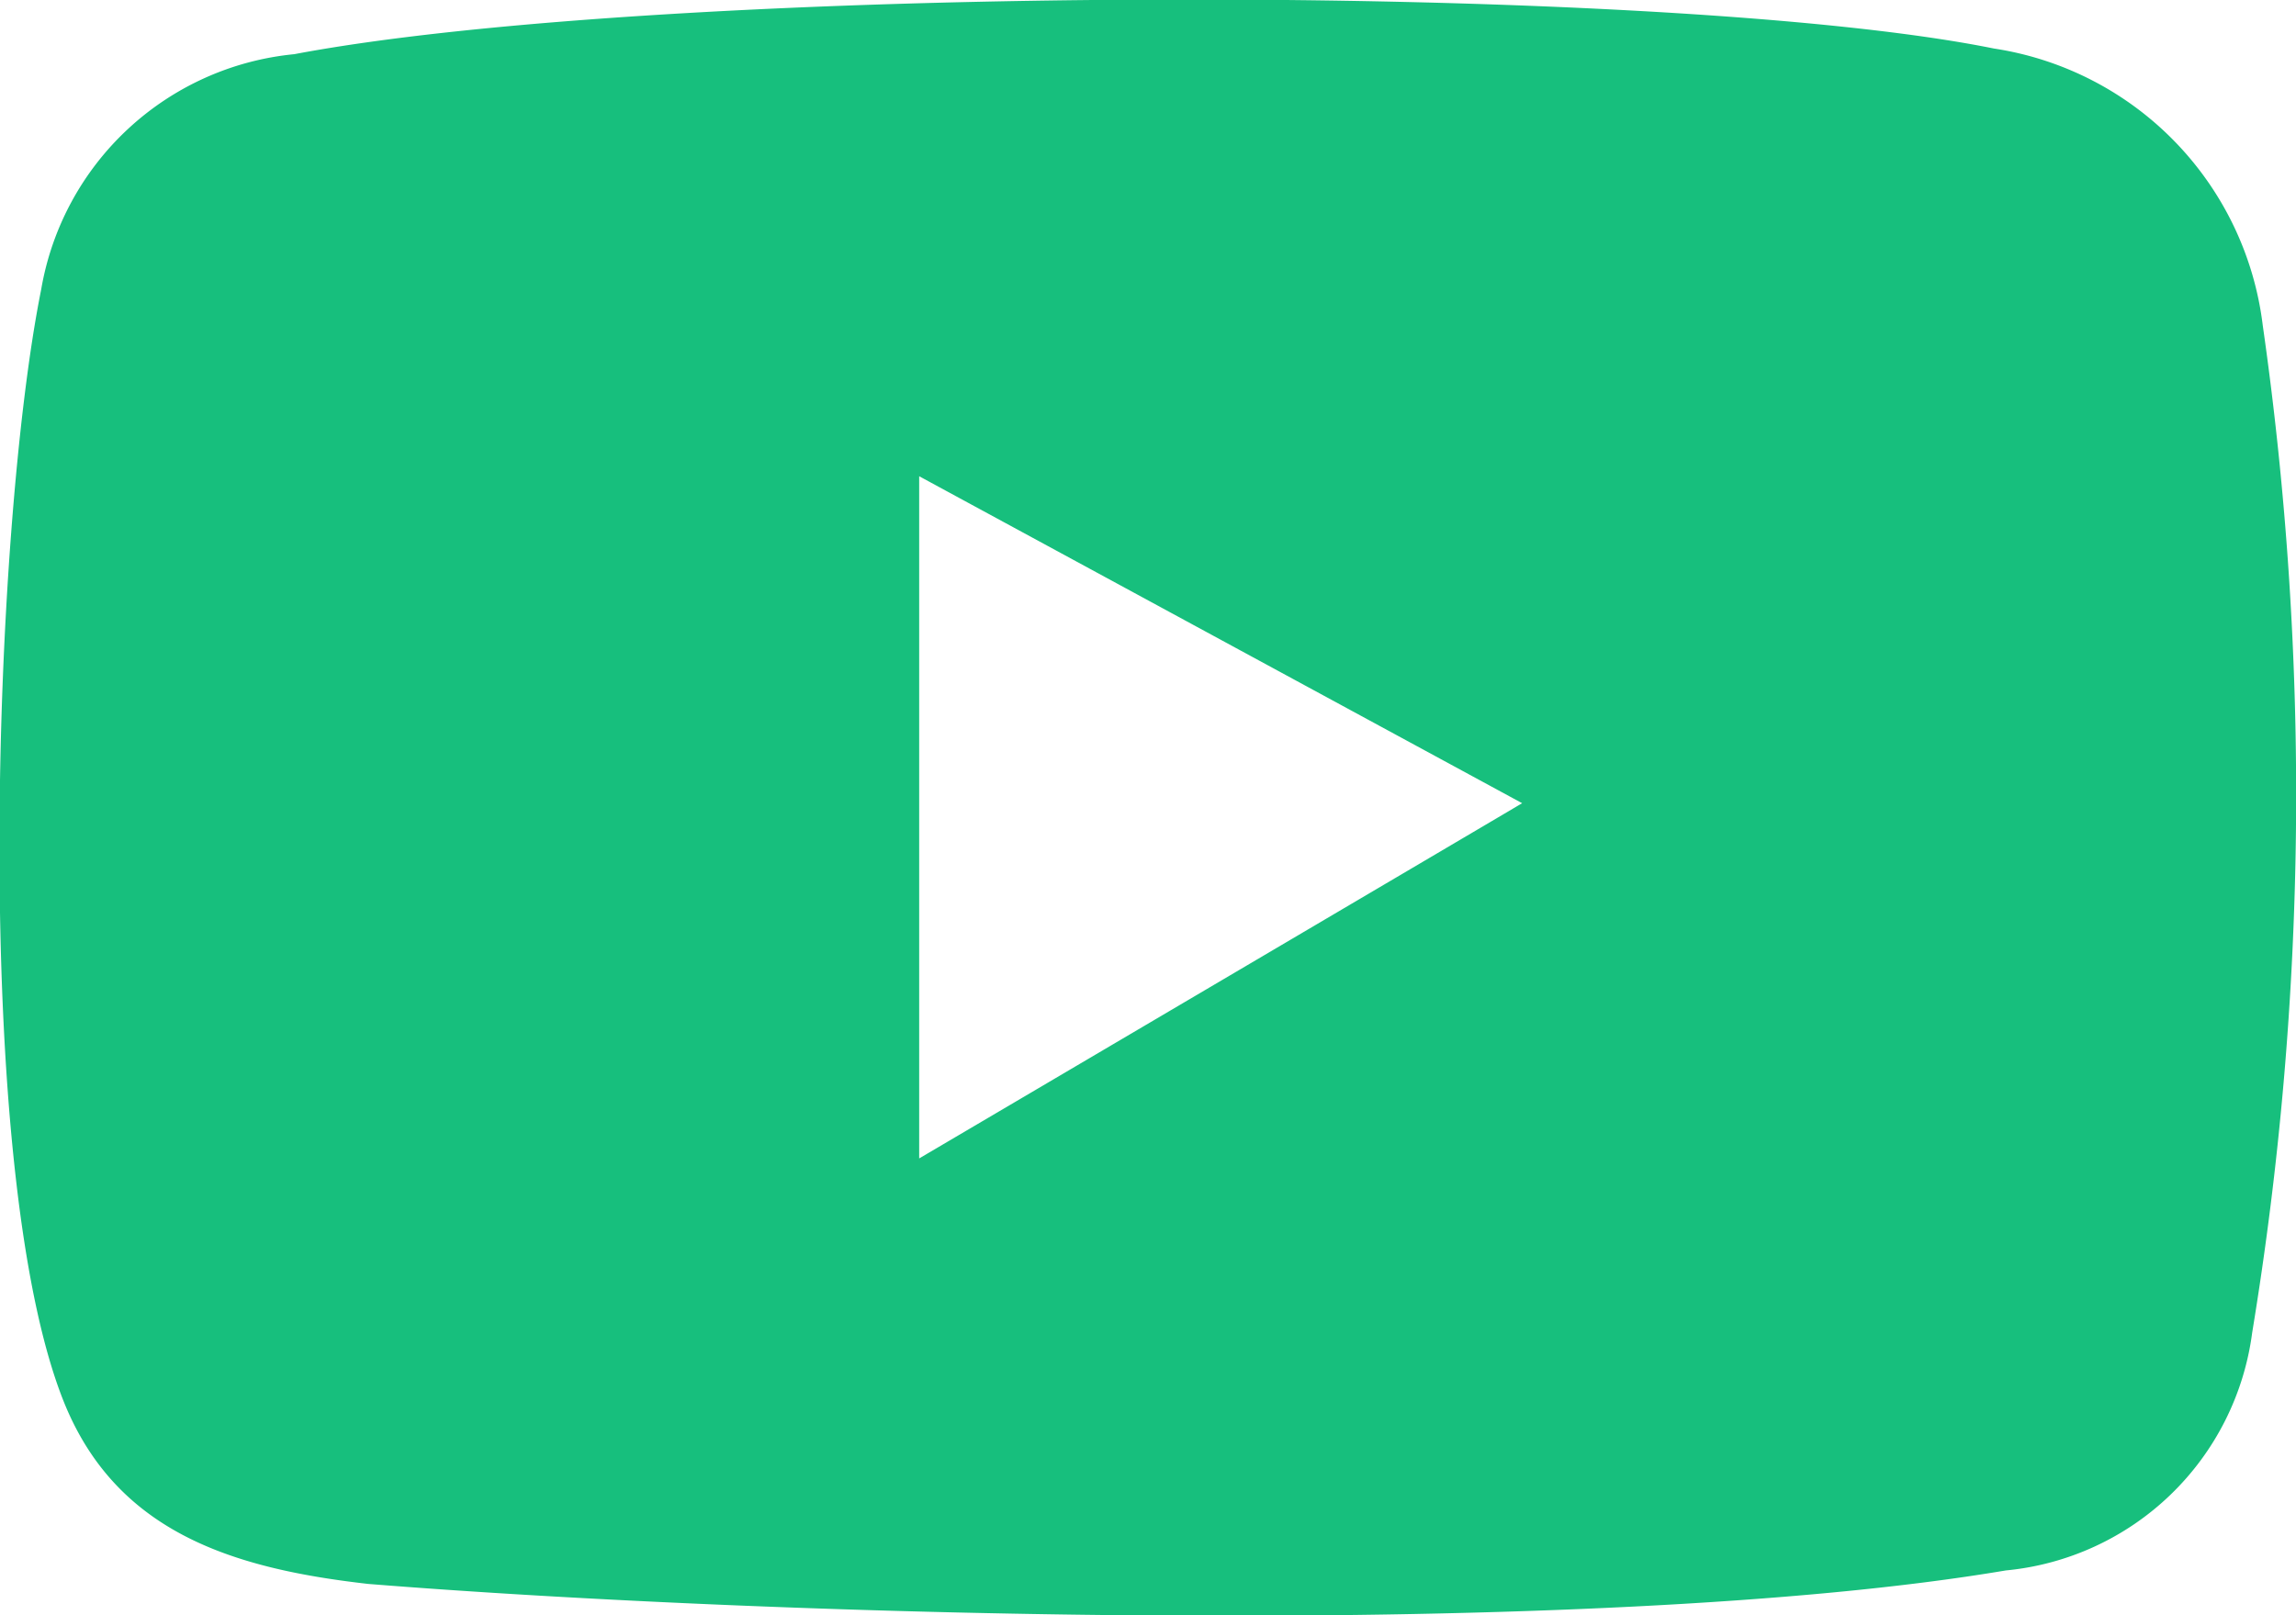 <svg xmlns="http://www.w3.org/2000/svg" width="65.374" height="46" viewBox="0 0 32.687 23">
  <defs>
    <style>
      .cls-1 {
        fill: #17bf7d;
        fill-rule: evenodd;
      }
    </style>
  </defs>
  <path id="_200_content_youtube.svg" data-name="200% content_youtube.svg" class="cls-1" d="M415.524,155.434c0-3.1,0-6.69,0-9.714l8.584,4.656c-0.225.135-8.454,4.983-8.583,5.058h0Zm-8.9-15.724a4.052,4.052,0,0,0-3.6,3.352c-0.688,3.428-1,12.5.316,15.822,0.743,1.87,2.4,2.39,4.339,2.61,5.837,0.469,17.446.8,23.315-.192a3.91,3.91,0,0,0,3.507-3.385,47.206,47.206,0,0,0,.151-14.343,4.544,4.544,0,0,0-3.827-3.945c-4.76-.963-18.9-0.923-24.2.081h0Z" transform="translate(-402.438 -138.938)"/>
</svg>
